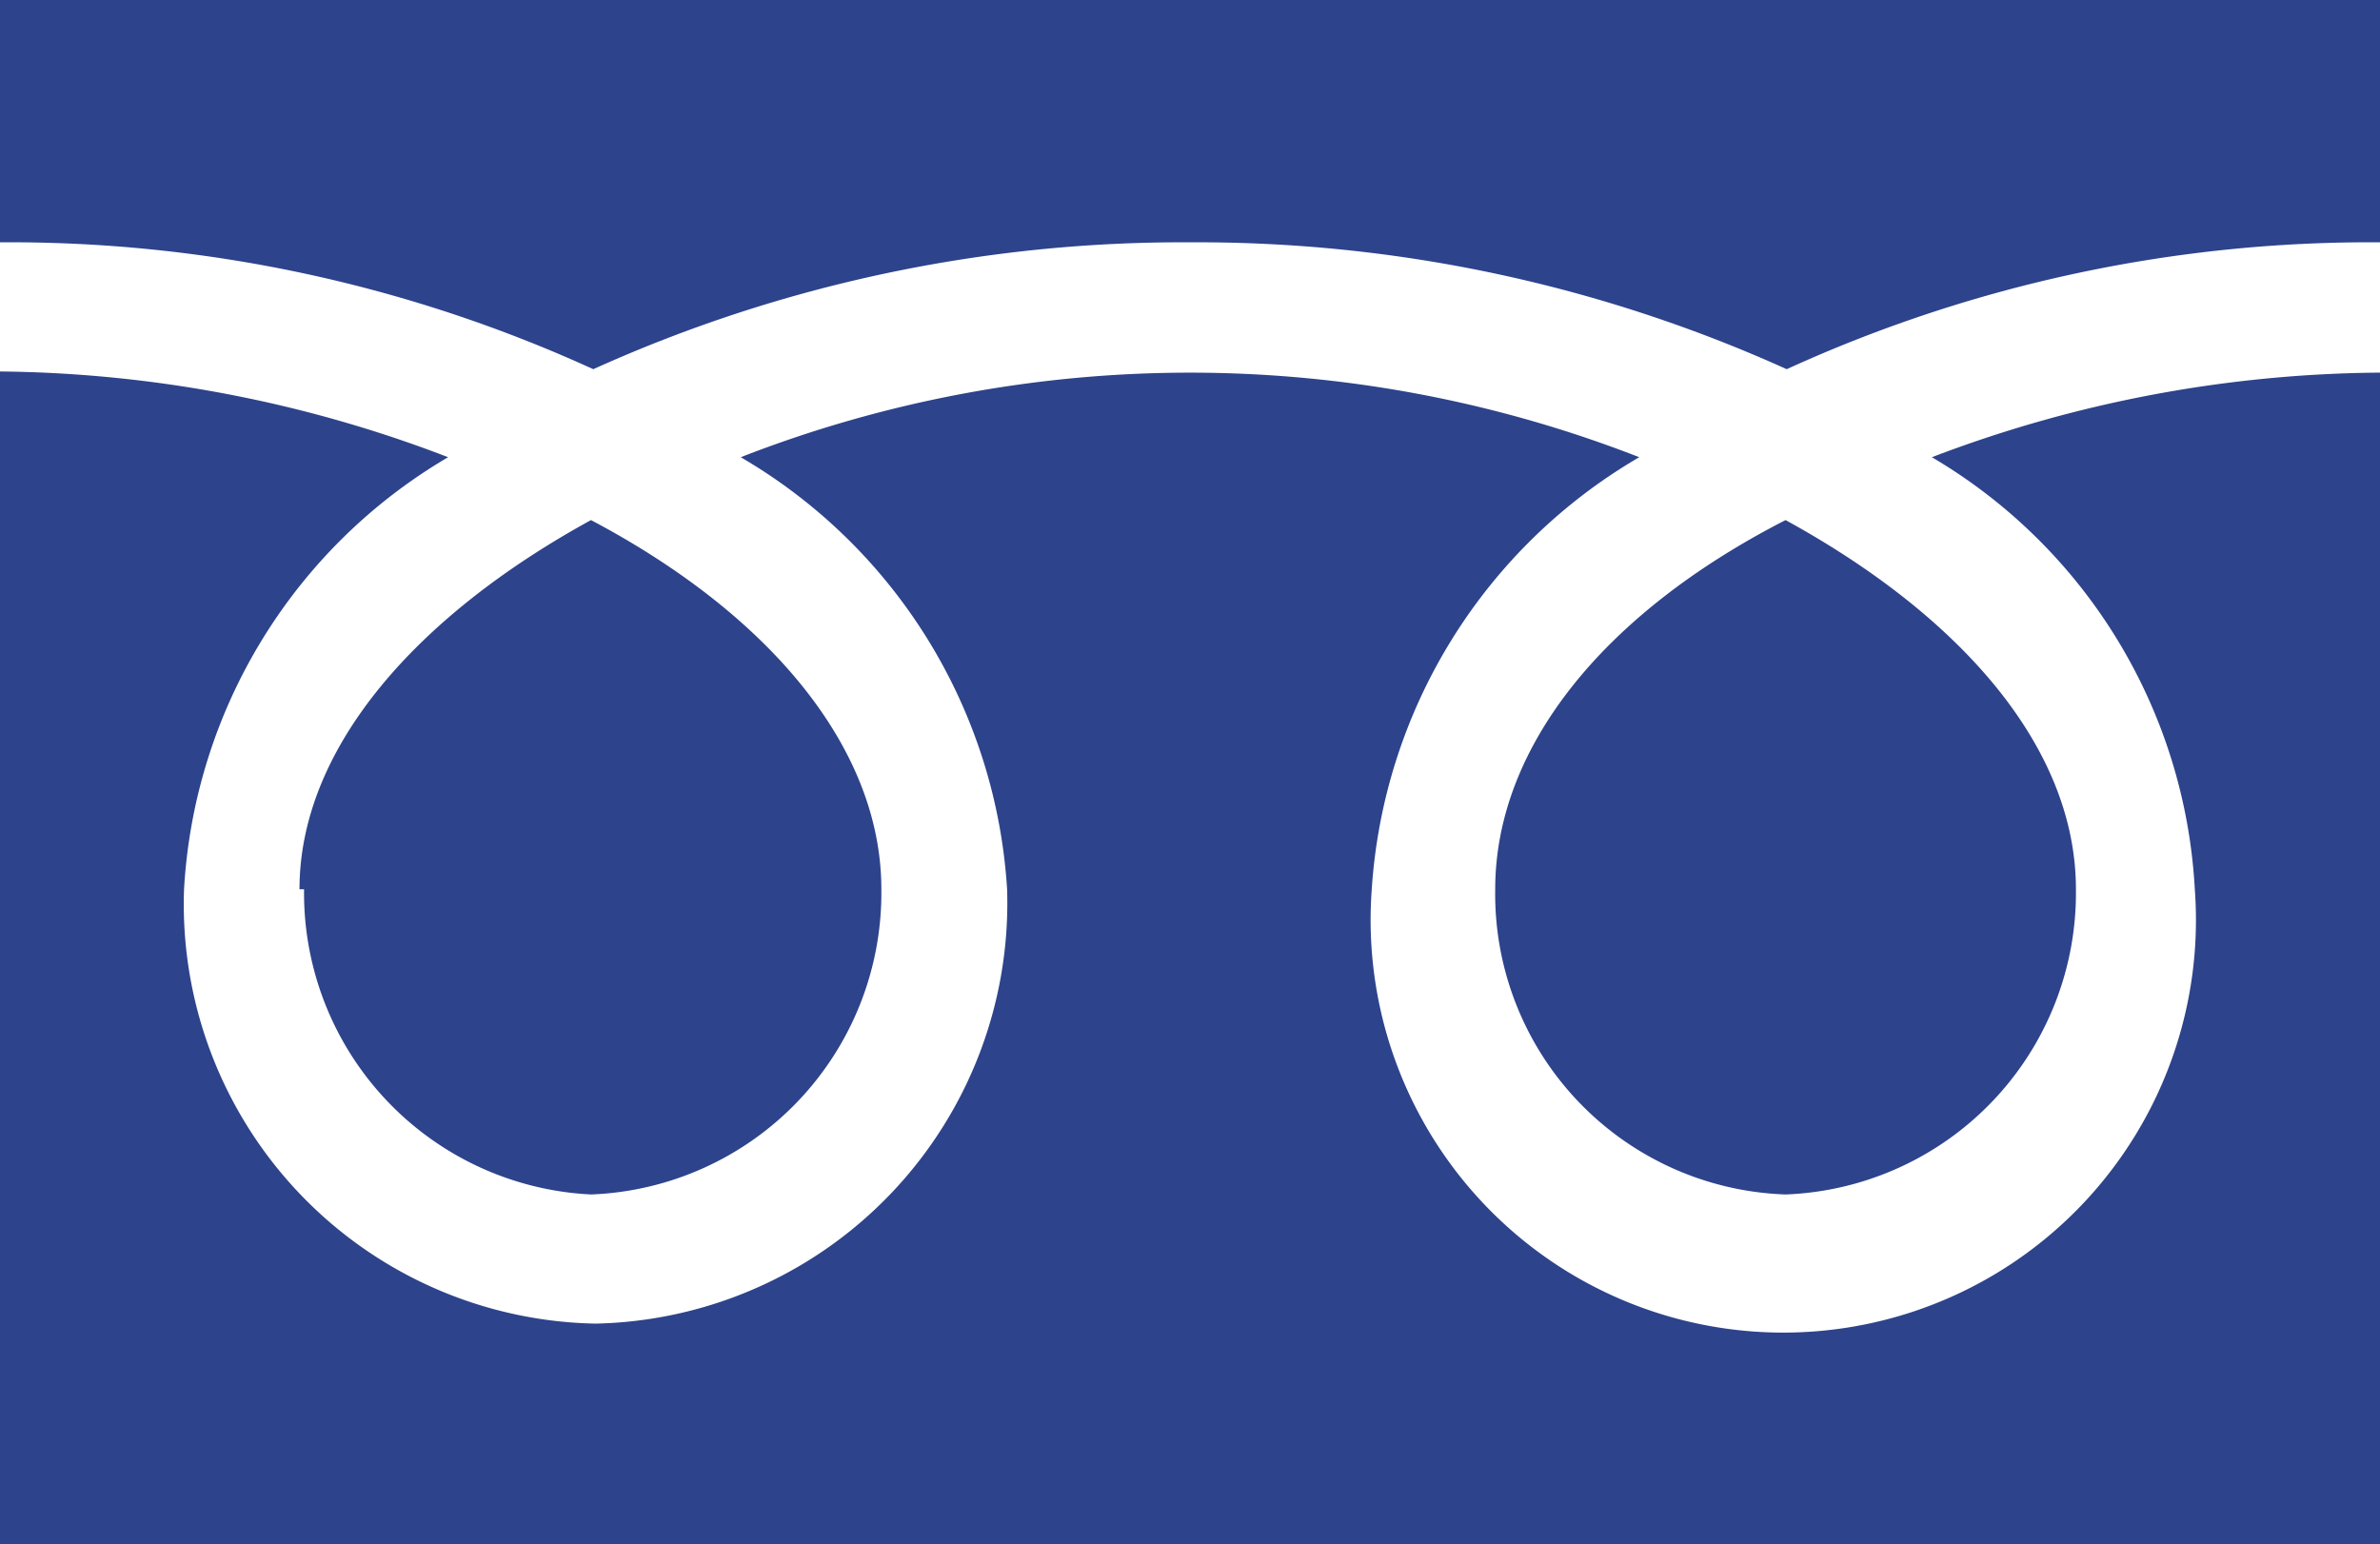 <svg xmlns="http://www.w3.org/2000/svg" viewBox="0 0 20.82 13.51"><defs><style>.cls-1{fill:#2d438b;}</style></defs><g id="レイヤー_2" data-name="レイヤー 2"><g id="レイヤー_1-2" data-name="レイヤー 1"><path class="cls-1" d="M15.62,4.55c1.55.85,2.54,2,2.54,3.23a2.64,2.64,0,0,1-2.54,2.67,2.63,2.63,0,0,1-2.54-2.67C13.08,6.56,14,5.38,15.62,4.55Zm-13,3.23c0-1.22,1-2.38,2.55-3.23,1.57.83,2.54,2,2.54,3.23a2.64,2.64,0,0,1-2.54,2.67A2.64,2.64,0,0,1,2.66,7.78ZM0,13.51V3.25A11.19,11.19,0,0,1,3.92,4,4.69,4.69,0,0,0,1.61,7.78a3.67,3.67,0,0,0,3.6,3.8,3.68,3.68,0,0,0,3.6-3.8A4.71,4.71,0,0,0,6.48,4a10.81,10.81,0,0,1,7.86,0A4.73,4.73,0,0,0,12,7.78a3.61,3.61,0,1,0,7.2,0A4.68,4.68,0,0,0,16.9,4a11.19,11.19,0,0,1,3.92-.74V13.51ZM15.63,3.23a12.51,12.51,0,0,0-5.22-1.11A12.51,12.51,0,0,0,5.19,3.23,12.28,12.28,0,0,0,0,2.12V0H20.82V2.12A12.28,12.28,0,0,0,15.63,3.23Z"/></g></g></svg>